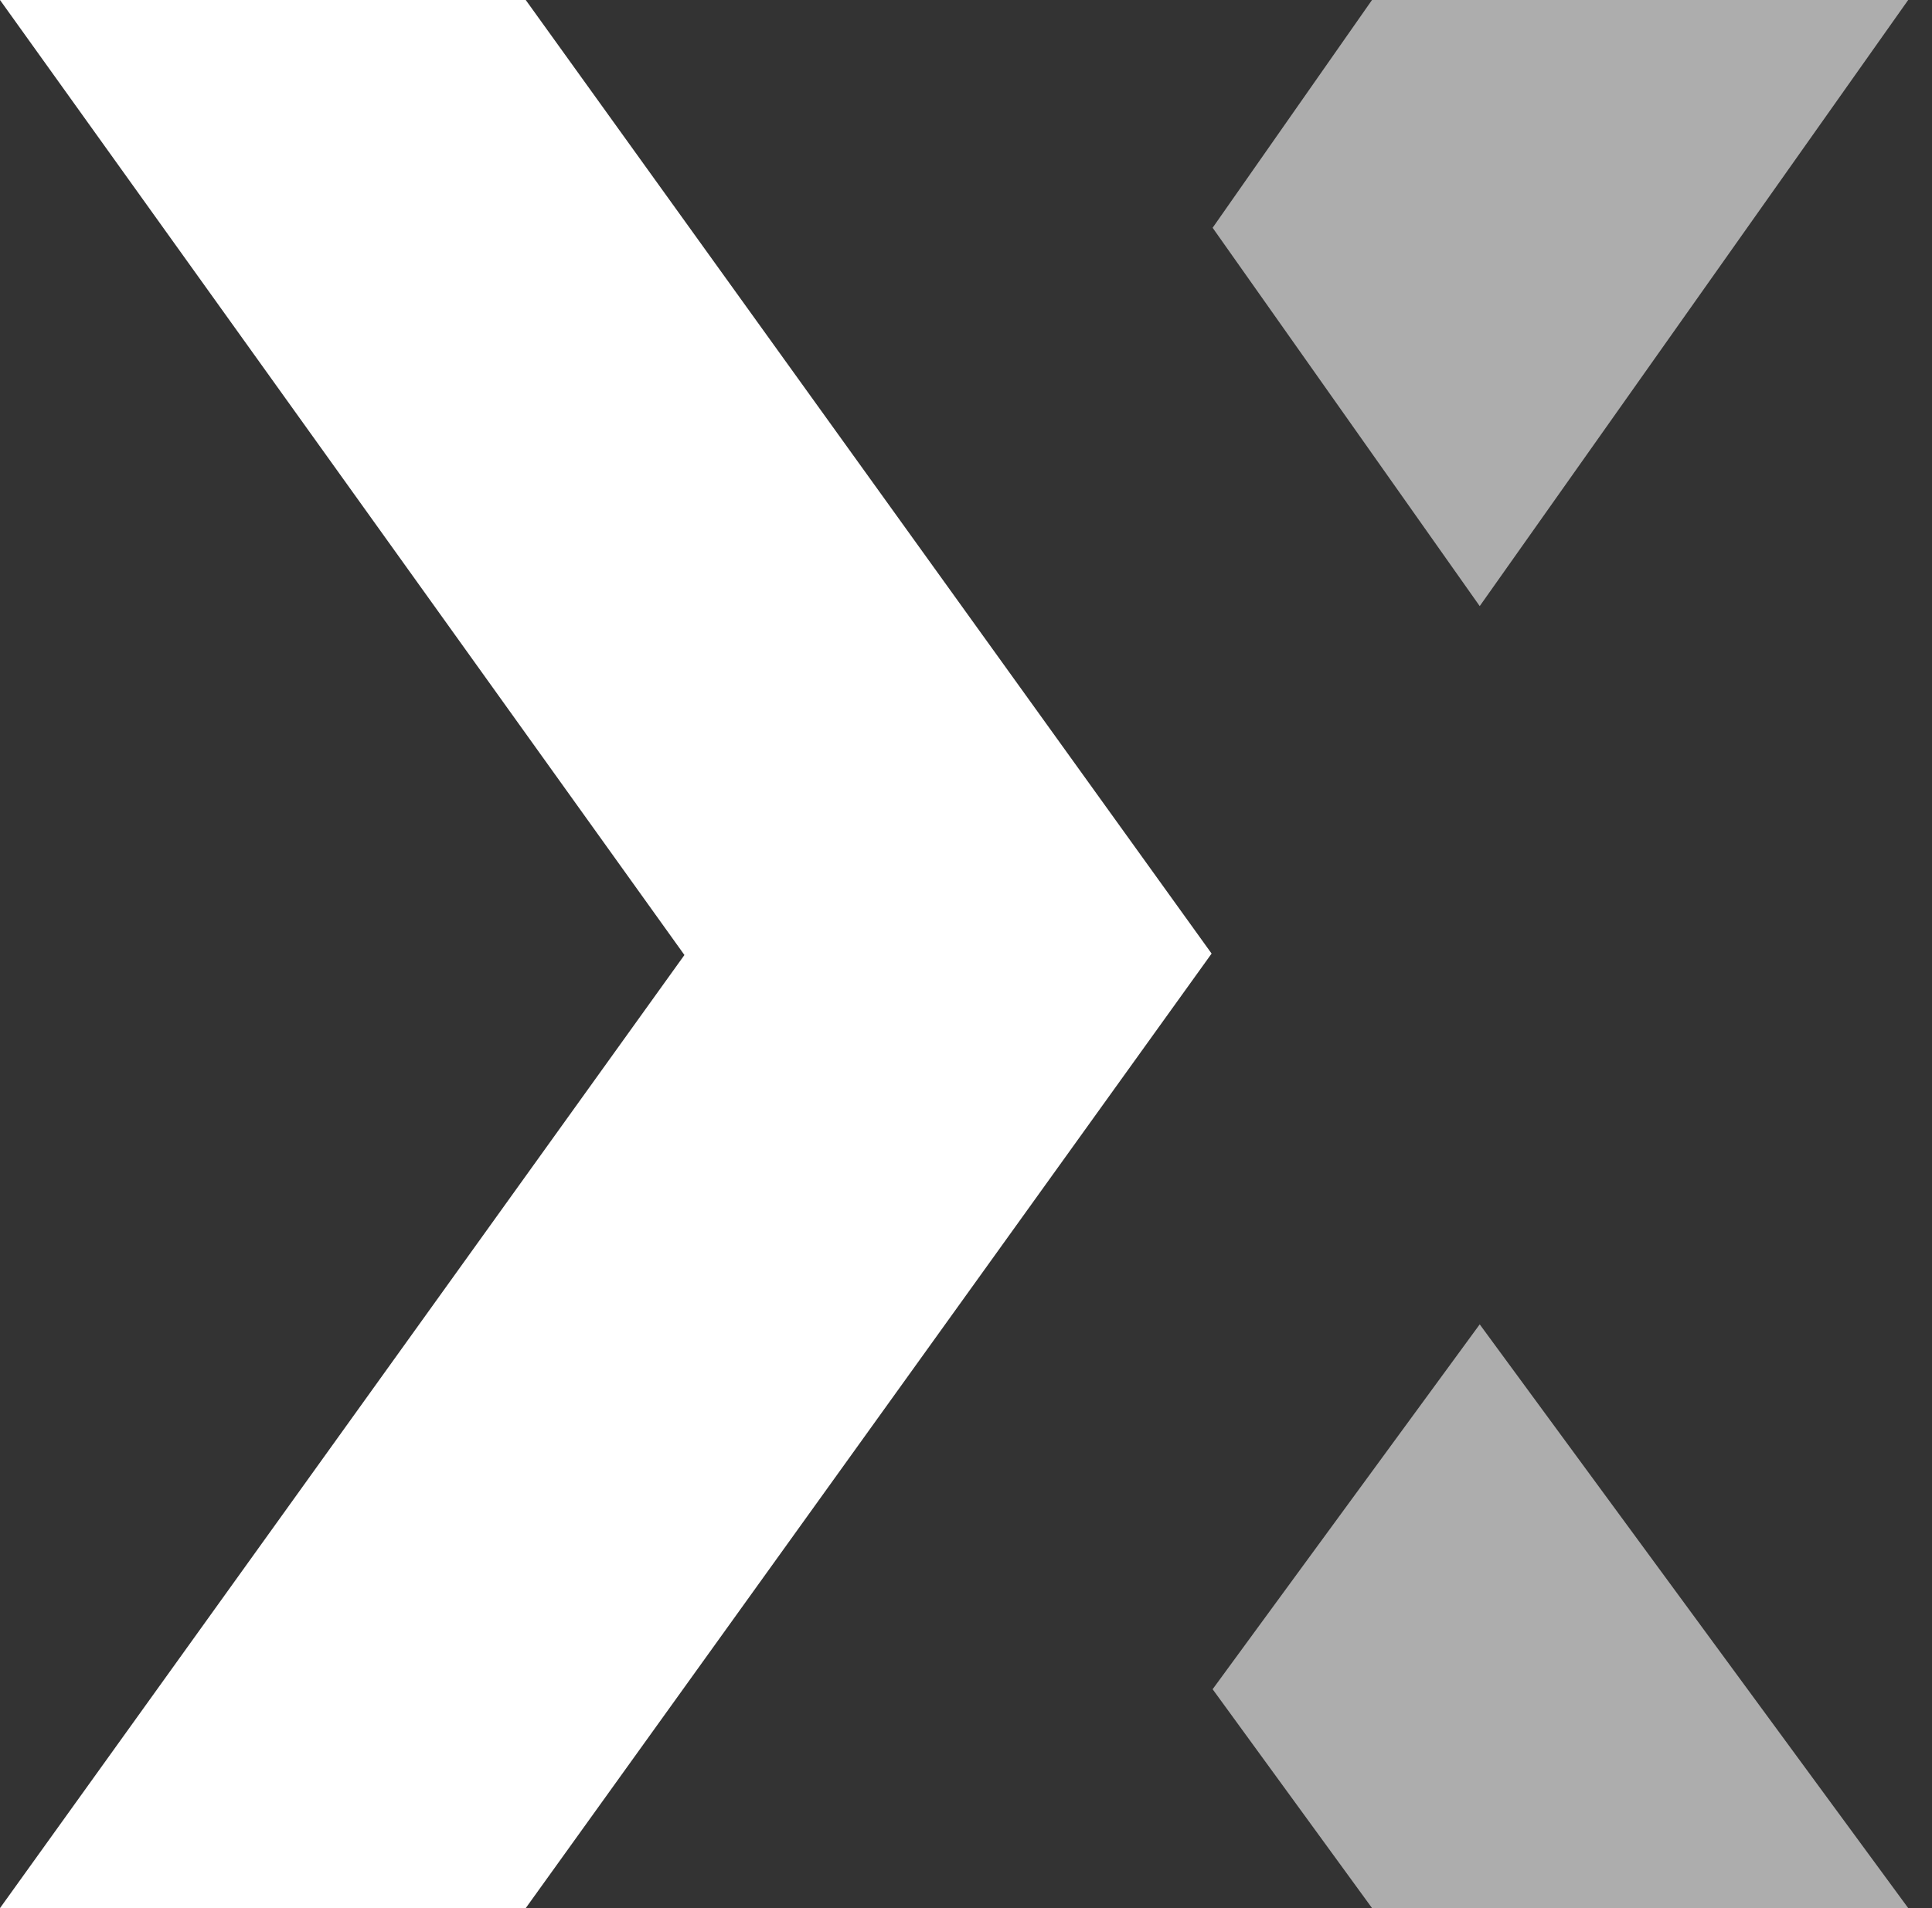 <svg width="81" height="80" viewBox="0 0 81 80" fill="none" xmlns="http://www.w3.org/2000/svg">
<rect x="0" y="0" width="81" height="80" fill="#333333" stroke="none"/>
<path d="M62.038 25.412L80.001 0H57.522L50.84 9.55L62.038 25.412Z" fill="white" fill-opacity="0.6"/>
<path d="M50.84 70.823L57.522 79.997H80.001L62.038 55.526L50.84 70.823Z" fill="white" fill-opacity="0.6"/>
<path d="M22.042 0H0L28.695 40.04L0 80H22.042L50.797 39.98L22.042 0Z" fill="white"/>
</svg>
